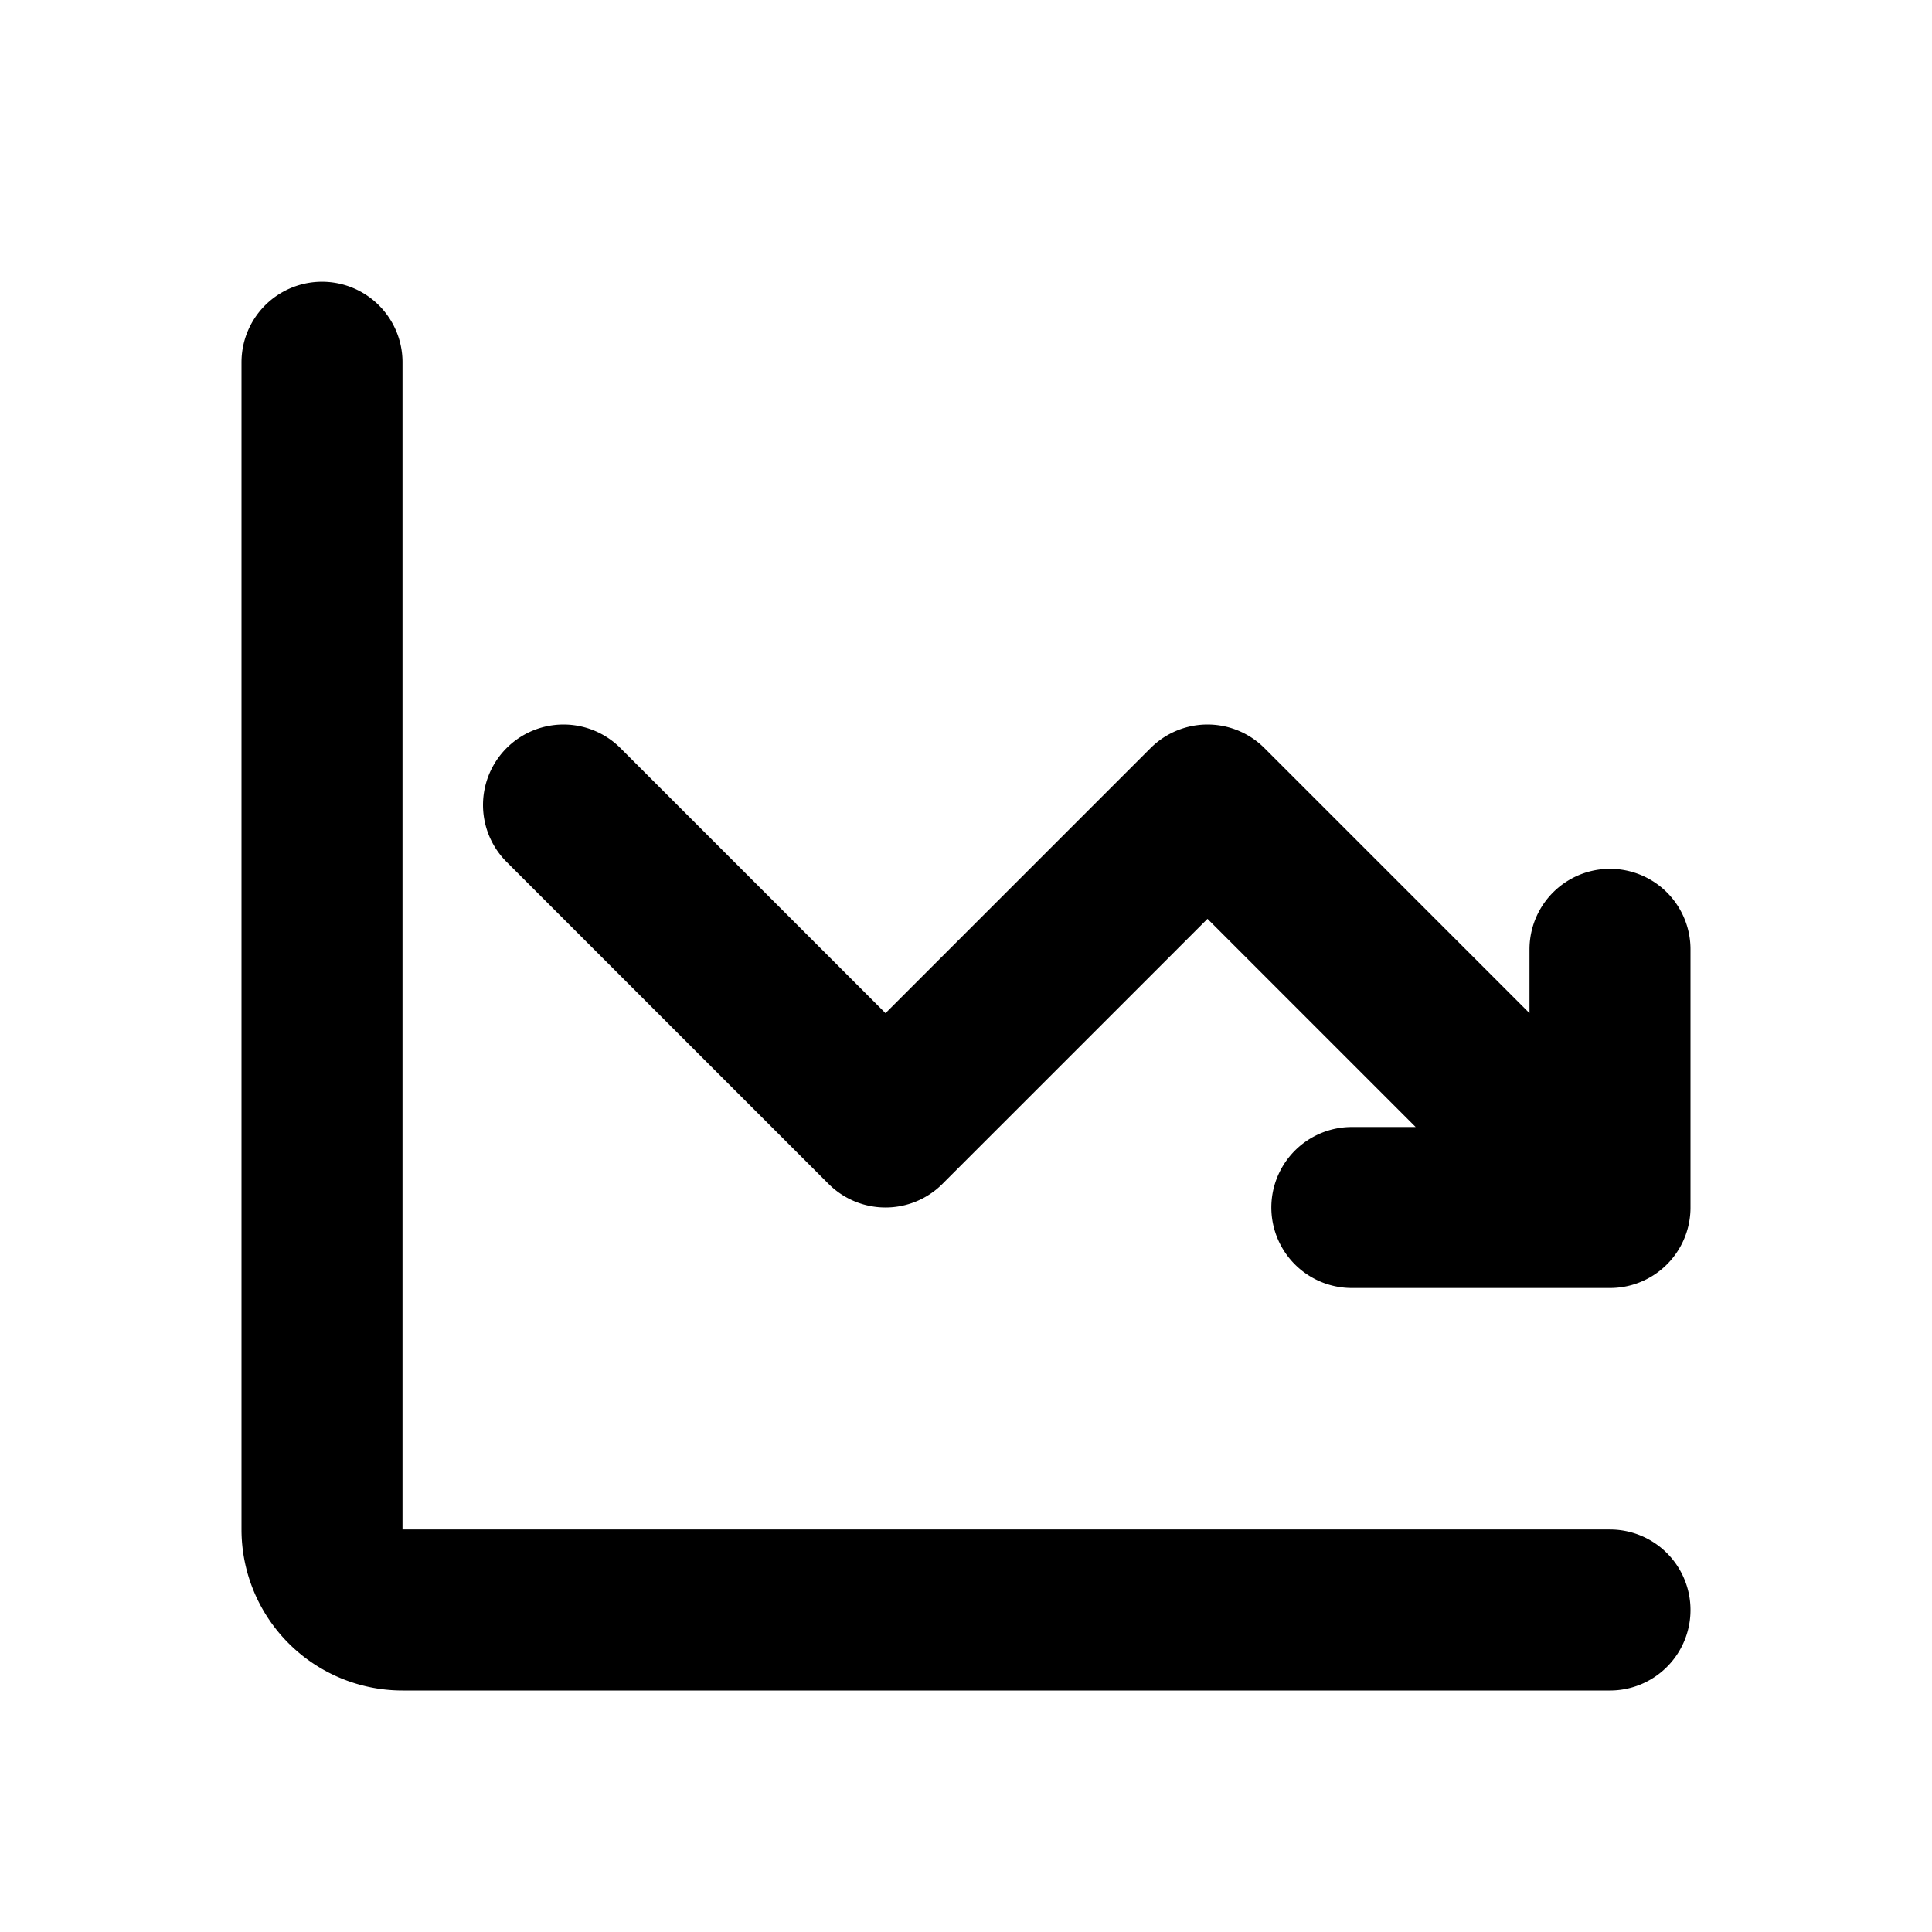 <?xml version="1.0" encoding="iso-8859-1"?>
<!-- Generator: www.svgicons.com -->
<svg xmlns="http://www.w3.org/2000/svg" width="800" height="800" viewBox="0 0 24 24">
<path fill="none" stroke="currentColor" stroke-linecap="round" stroke-linejoin="round" stroke-width="2" d="M4 4.5V19a1 1 0 0 0 1 1h15M7 10l4 4l4-4l5 5m0 0h-3.207M20 15v-3.207"/>
</svg>